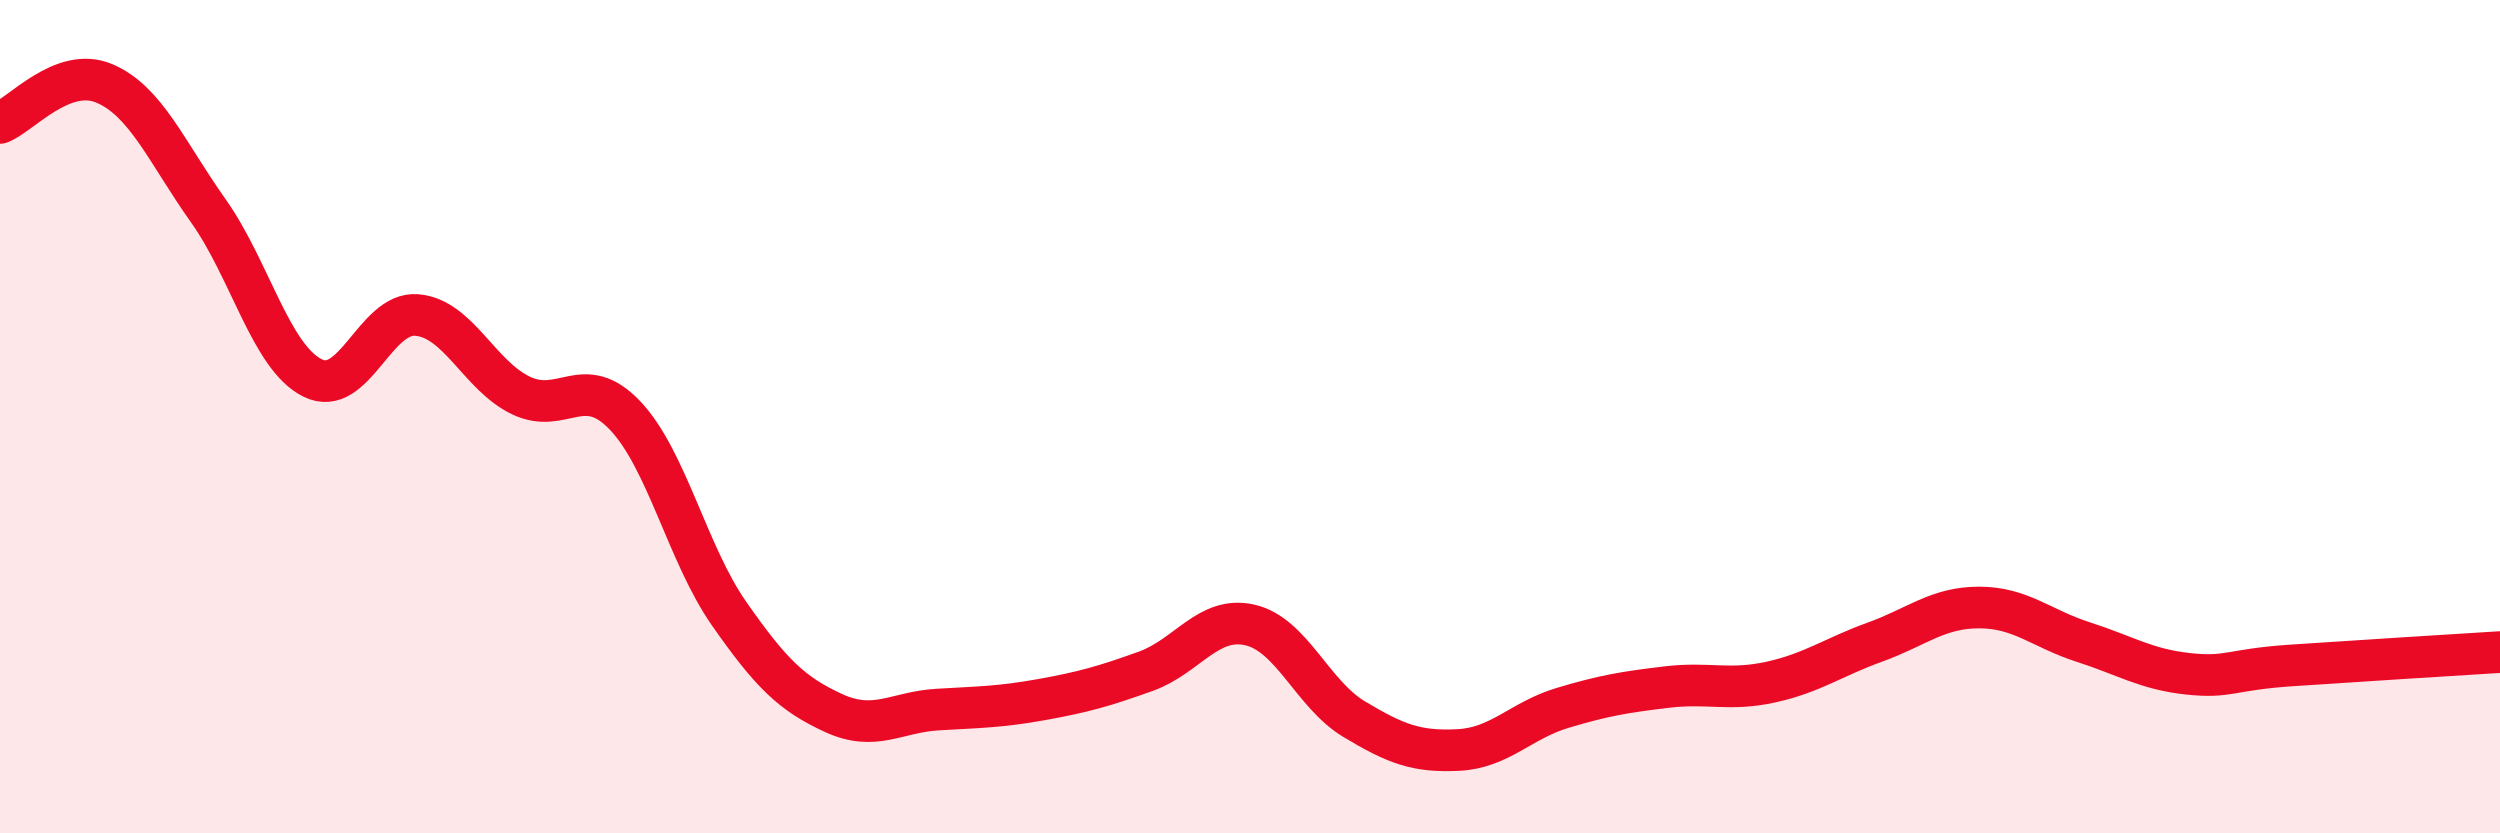 
    <svg width="60" height="20" viewBox="0 0 60 20" xmlns="http://www.w3.org/2000/svg">
      <path
        d="M 0,2.95 C 0.5,2.76 1.5,1.58 2.5,2 C 3.5,2.42 4,3.65 5,5.06 C 6,6.47 6.5,8.57 7.5,9.07 C 8.5,9.57 9,7.48 10,7.56 C 11,7.64 11.5,9.01 12.5,9.49 C 13.5,9.97 14,8.92 15,9.97 C 16,11.02 16.5,13.3 17.5,14.73 C 18.5,16.16 19,16.65 20,17.11 C 21,17.57 21.5,17.09 22.5,17.03 C 23.5,16.97 24,16.97 25,16.79 C 26,16.61 26.5,16.47 27.5,16.11 C 28.5,15.75 29,14.77 30,15 C 31,15.23 31.5,16.66 32.5,17.26 C 33.5,17.86 34,18.05 35,18 C 36,17.95 36.5,17.29 37.5,16.99 C 38.5,16.69 39,16.61 40,16.49 C 41,16.37 41.5,16.59 42.5,16.37 C 43.5,16.15 44,15.77 45,15.41 C 46,15.05 46.5,14.58 47.5,14.58 C 48.5,14.58 49,15.09 50,15.41 C 51,15.73 51.5,16.06 52.5,16.17 C 53.5,16.28 53.5,16.07 55,15.97 C 56.5,15.87 59,15.71 60,15.65L60 20L0 20Z"
        fill="#EB0A25"
        opacity="0.1"
        stroke-linecap="round"
        stroke-linejoin="round"
      />
      <path
        d="M 0,2.95 C 0.5,2.76 1.5,1.58 2.5,2 C 3.5,2.42 4,3.65 5,5.06 C 6,6.47 6.5,8.57 7.5,9.07 C 8.5,9.57 9,7.48 10,7.56 C 11,7.64 11.5,9.01 12.5,9.49 C 13.5,9.97 14,8.92 15,9.97 C 16,11.02 16.5,13.3 17.5,14.73 C 18.5,16.16 19,16.65 20,17.11 C 21,17.57 21.5,17.09 22.5,17.03 C 23.5,16.97 24,16.97 25,16.79 C 26,16.61 26.5,16.47 27.5,16.11 C 28.5,15.75 29,14.77 30,15 C 31,15.23 31.5,16.66 32.5,17.26 C 33.5,17.86 34,18.05 35,18 C 36,17.95 36.5,17.29 37.5,16.99 C 38.5,16.69 39,16.61 40,16.49 C 41,16.37 41.5,16.59 42.5,16.37 C 43.5,16.15 44,15.77 45,15.41 C 46,15.05 46.5,14.58 47.5,14.58 C 48.5,14.58 49,15.09 50,15.41 C 51,15.73 51.5,16.06 52.5,16.17 C 53.5,16.28 53.5,16.07 55,15.97 C 56.5,15.87 59,15.71 60,15.65"
        stroke="#EB0A25"
        stroke-width="1"
        fill="none"
        stroke-linecap="round"
        stroke-linejoin="round"
      />
    </svg>
  